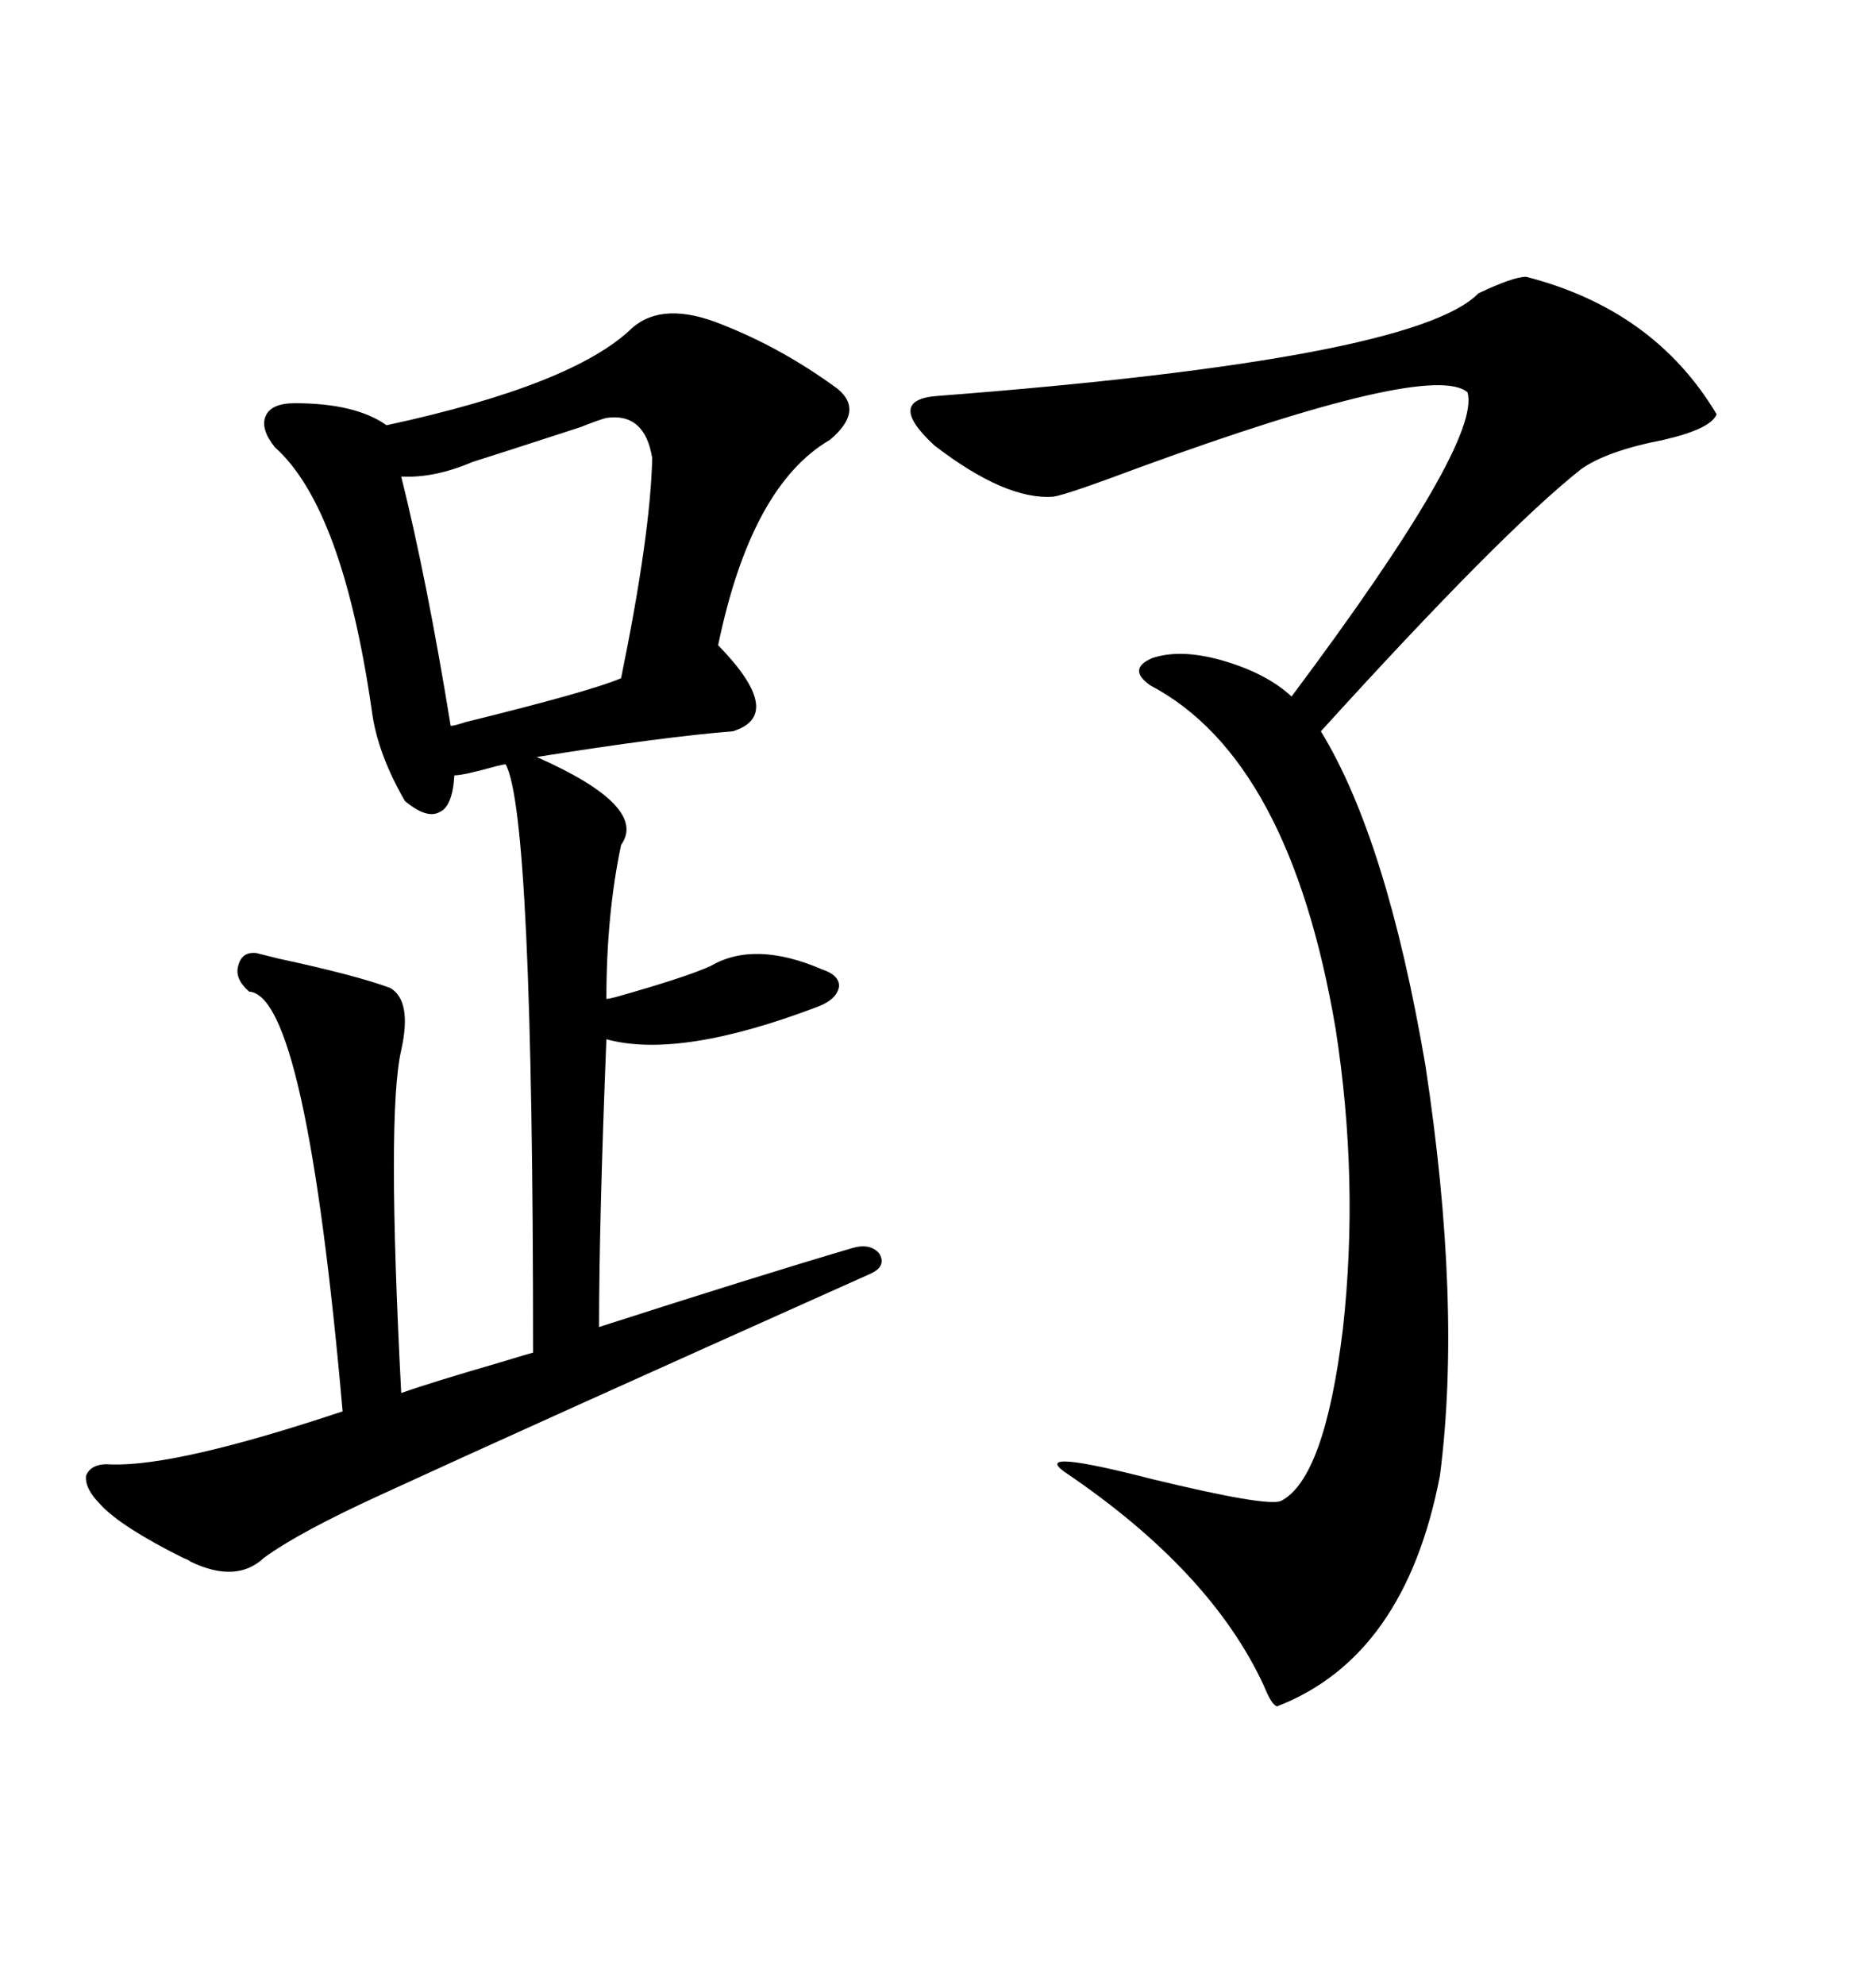 <svg xmlns="http://www.w3.org/2000/svg" xmlns:xlink="http://www.w3.org/1999/xlink" width="300" height="317.285"><path d="M115.43 51.86L115.43 51.86Q125.10 55.66 133.89 62.11L133.89 62.11Q138.28 65.63 132.71 70.31L132.71 70.31Q120.12 77.64 114.84 103.13L114.84 103.13Q125.68 114.26 117.19 116.89L117.19 116.89Q106.05 117.77 85.84 121.00L85.84 121.00Q103.71 128.91 99.32 135.06L99.32 135.06Q96.97 146.19 96.97 159.67L96.97 159.67Q97.27 159.67 98.44 159.38L98.44 159.38Q109.86 156.15 113.67 154.39L113.67 154.39Q120.70 150.29 131.54 154.98L131.54 154.98Q134.18 155.86 134.18 157.62L134.18 157.62Q133.89 159.67 130.96 160.84L130.96 160.84Q108.69 169.34 96.97 166.11L96.97 166.11Q95.80 195.41 95.80 212.11L95.80 212.11Q121.29 203.91 136.23 199.51L136.23 199.51Q139.16 198.63 140.63 200.39L140.63 200.39Q141.80 202.44 139.16 203.61L139.16 203.61Q83.50 228.52 61.23 238.77L61.23 238.77Q47.75 244.92 42.19 249.02L42.19 249.02Q37.79 253.13 30.47 249.61L30.47 249.61Q30.18 249.32 29.30 249.02L29.30 249.02Q19.34 244.04 16.11 240.53L16.11 240.53Q13.48 237.89 13.77 235.84L13.77 235.84Q14.65 233.79 17.87 234.08L17.87 234.08Q28.42 234.38 54.79 225.59L54.79 225.59Q48.93 159.08 39.84 158.50L39.84 158.50Q37.50 156.45 38.09 154.39L38.09 154.39Q38.67 152.05 41.02 152.34L41.02 152.34Q42.19 152.64 44.53 153.22L44.53 153.22Q56.84 155.86 62.40 157.91L62.40 157.91Q65.92 159.96 64.16 167.87L64.16 167.87Q61.82 177.83 64.16 222.66L64.16 222.66Q69.14 220.90 80.27 217.68L80.27 217.68Q84.08 216.50 85.25 216.21L85.25 216.21Q85.25 130.08 80.86 122.17L80.86 122.17Q80.57 122.17 79.39 122.46L79.39 122.46Q74.12 123.93 72.66 123.93L72.66 123.93Q72.36 128.91 70.31 129.79L70.31 129.79Q68.26 130.96 64.75 128.03L64.75 128.03Q60.35 120.41 59.47 113.67L59.47 113.67Q54.79 81.15 43.95 71.48L43.95 71.48Q41.60 68.55 42.48 66.50L42.48 66.50Q43.36 64.45 47.17 64.45L47.17 64.45Q56.84 64.45 61.82 67.97L61.82 67.97Q91.70 61.52 101.07 52.44L101.07 52.44Q106.05 48.05 115.43 51.86ZM244.04 44.24L244.04 44.24Q264.55 49.51 274.51 66.21L274.51 66.21Q273.63 68.55 266.02 70.31L266.02 70.31Q256.93 72.07 252.83 75L252.83 75Q240.23 84.96 211.23 116.89L211.23 116.89Q221.78 134.18 227.93 170.21L227.93 170.21Q233.79 208.59 230.27 235.84L230.27 235.84Q224.71 264.84 204.20 272.75L204.20 272.75Q203.32 272.46 202.15 269.53L202.15 269.53Q193.65 251.07 170.21 235.25L170.21 235.25Q164.94 231.45 184.28 236.43L184.28 236.43Q202.44 240.82 204.79 239.94L204.79 239.94Q211.82 236.43 214.75 212.40L214.75 212.40Q217.38 188.67 213.57 164.36L213.57 164.36Q206.25 121.29 183.98 109.57L183.98 109.57Q180.18 106.93 184.28 105.18L184.28 105.18Q188.67 103.71 195.12 105.47L195.12 105.47Q202.44 107.52 206.54 111.33L206.54 111.33Q237.01 70.61 234.67 62.70L234.67 62.70Q228.81 57.71 182.23 74.71L182.23 74.71Q170.51 79.10 168.46 79.39L168.46 79.39Q160.84 79.98 149.41 71.19L149.41 71.19Q141.50 63.87 150 63.28L150 63.28Q226.17 57.42 236.43 46.88L236.43 46.88Q241.99 44.24 244.04 44.24ZM96.97 66.80L96.97 66.80Q95.80 67.09 92.87 68.26L92.87 68.26Q80.27 72.36 75.59 73.83L75.59 73.83Q69.43 76.46 64.16 76.17L64.16 76.17Q68.26 92.58 72.07 116.02L72.07 116.02Q72.66 116.02 74.41 115.43L74.41 115.43Q94.63 110.45 99.32 108.40L99.32 108.40Q104.00 85.55 104.30 73.24L104.30 73.24Q103.13 65.92 96.97 66.80Z"/></svg>